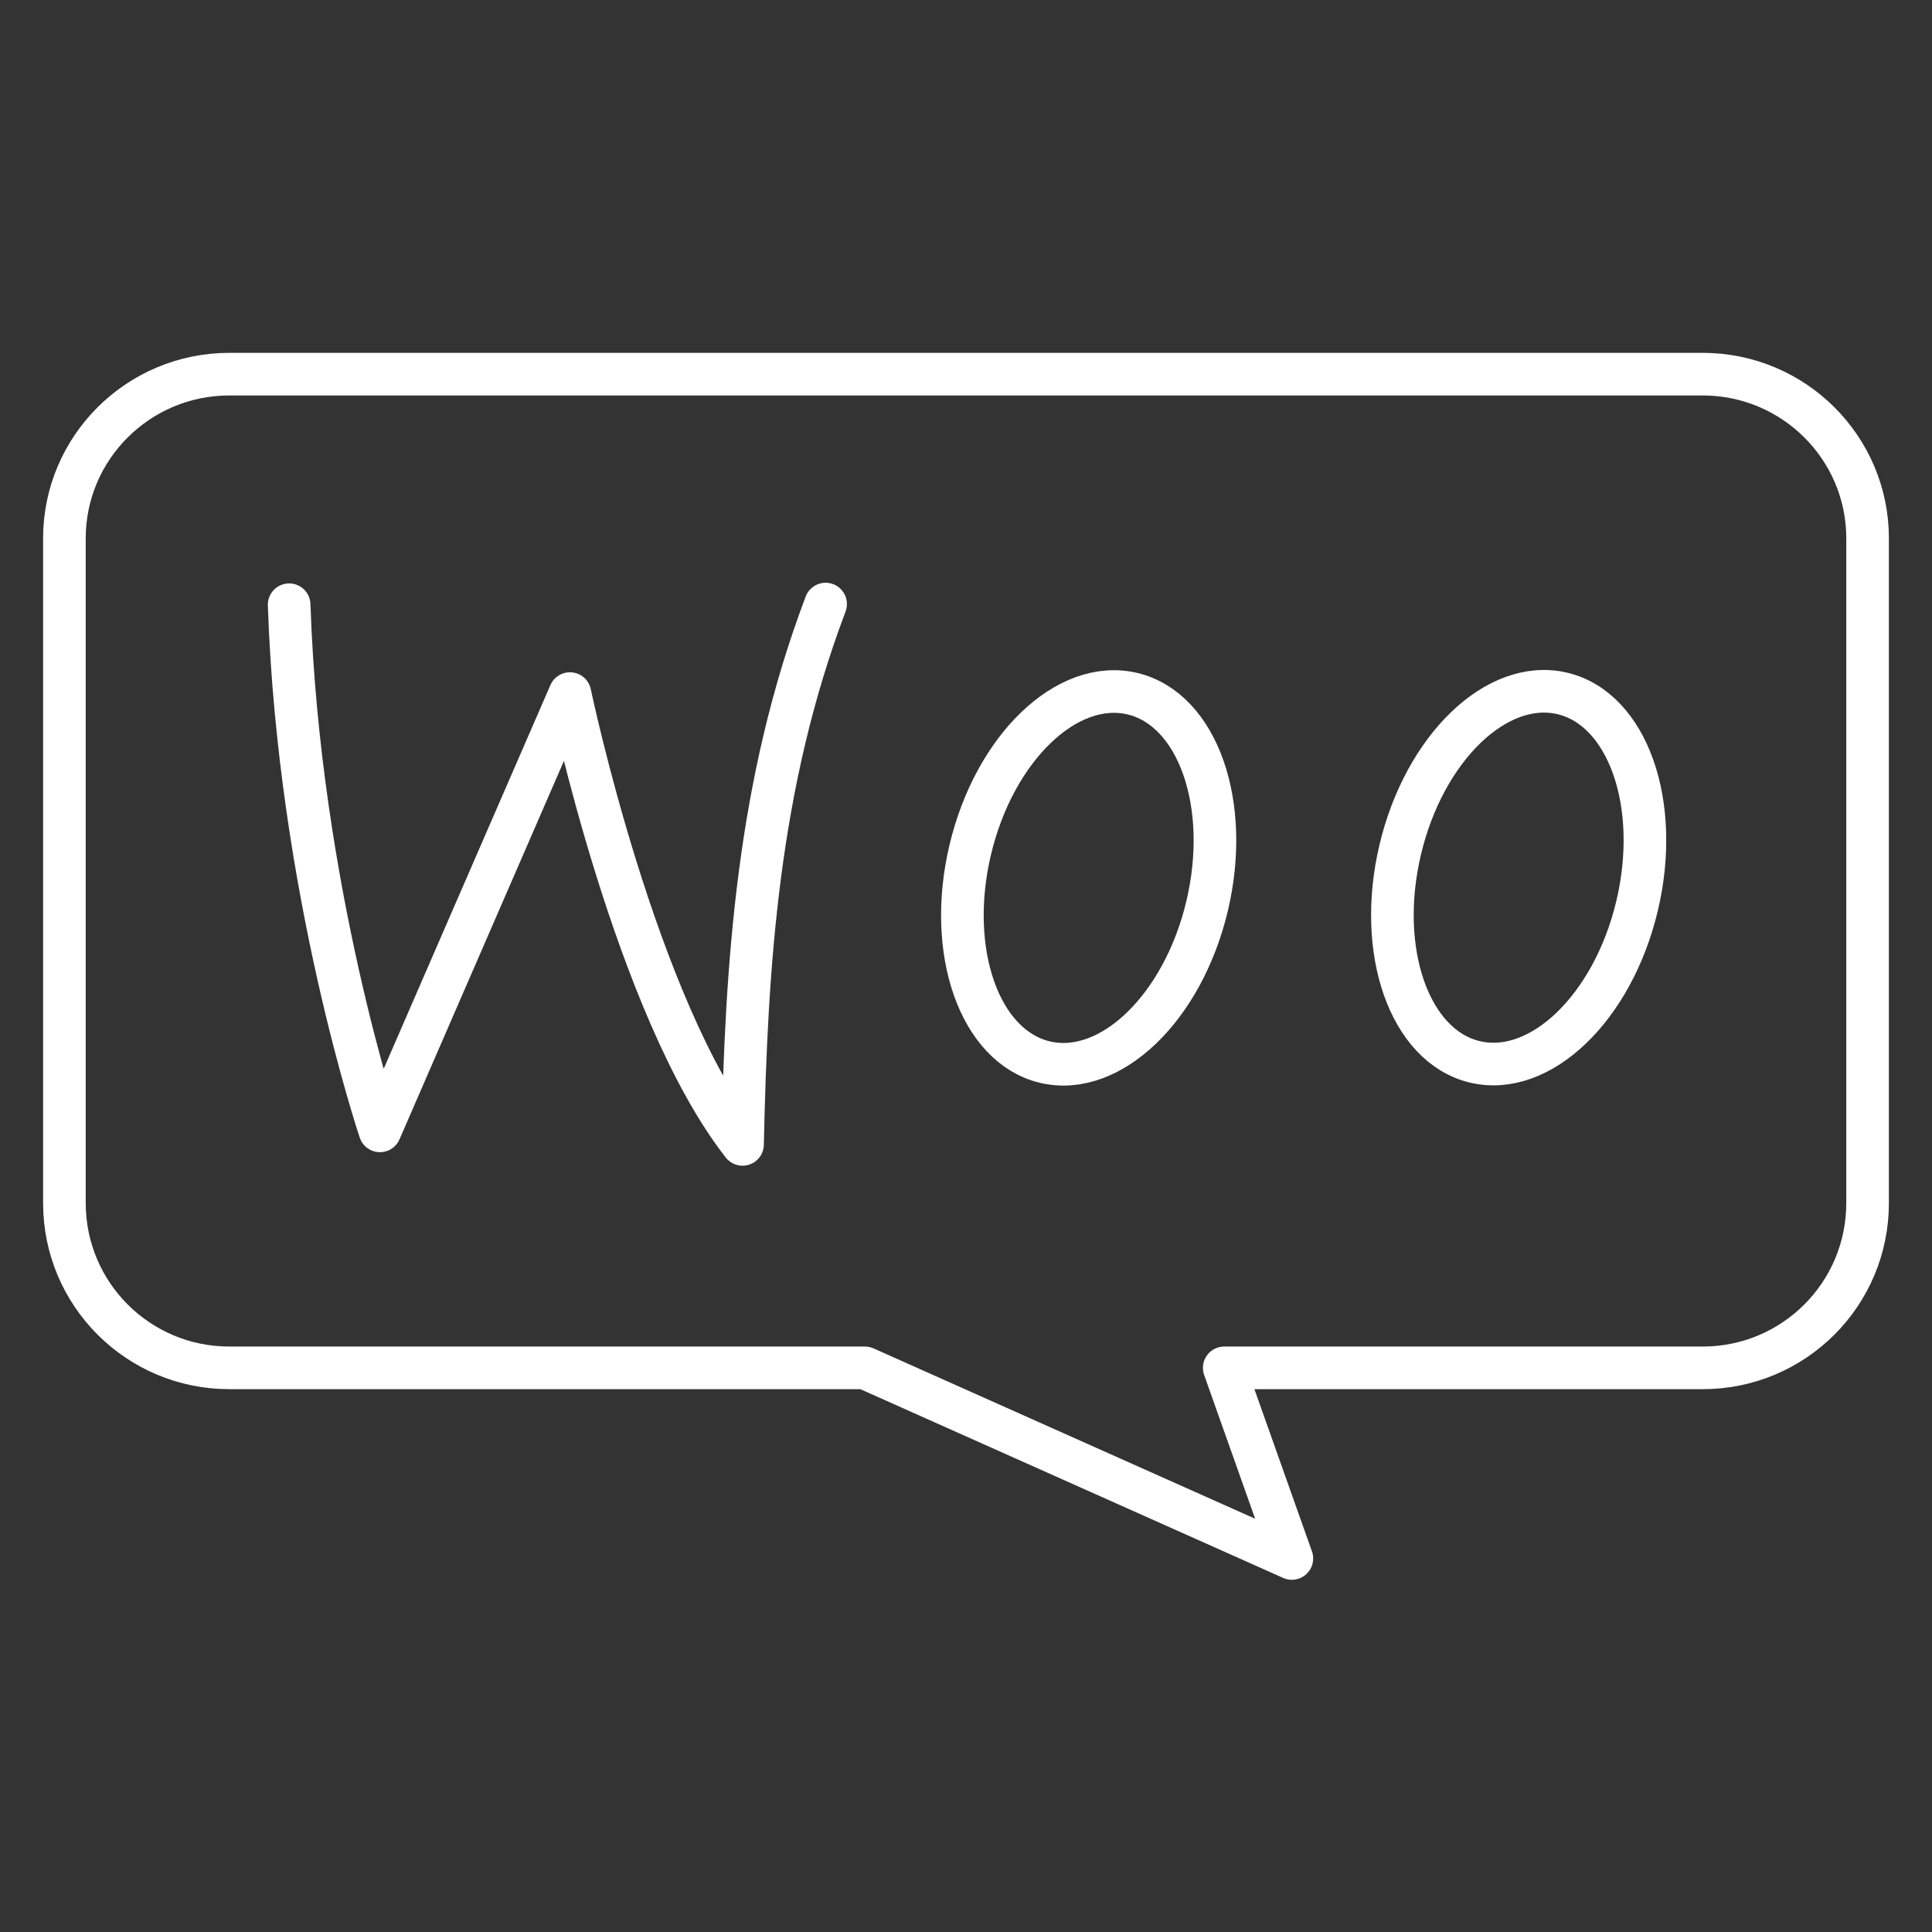 <svg width="68" height="68" viewBox="0 0 68 68" fill="none" xmlns="http://www.w3.org/2000/svg">
<rect x="0" y="0" width="68" height="68" fill="#333333" stroke="none"/>
<path d="M65.733 18.949V42.341C65.733 45.56 63.127 48.144 59.931 48.144H43.089L45.469 54.853L30.441 48.144H8.069C4.873 48.144 2.267 45.56 2.267 42.341V18.949C2.267 15.753 4.873 13.169 8.069 13.169H59.931C63.127 13.169 65.733 15.753 65.733 18.949Z" stroke="white" stroke-width="1.5" stroke-miterlimit="10" stroke-linecap="round" stroke-linejoin="round"/>
<path d="M42.486 31.888C43.336 28.307 42.158 24.961 39.856 24.415C37.554 23.869 34.999 26.329 34.149 29.91C33.299 33.491 34.477 36.837 36.779 37.383C39.081 37.929 41.636 35.469 42.486 31.888Z" stroke="white" stroke-width="1.5" stroke-miterlimit="10" stroke-linecap="round" stroke-linejoin="round"/>
<path d="M57.62 31.881C58.47 28.299 57.293 24.954 54.991 24.407C52.689 23.861 50.134 26.321 49.284 29.902C48.434 33.483 49.611 36.829 51.913 37.375C54.216 37.922 56.771 35.462 57.62 31.881Z" stroke="white" stroke-width="1.5" stroke-miterlimit="10" stroke-linecap="round" stroke-linejoin="round"/>
<path d="M10.177 21.284C10.517 31.325 13.373 39.803 13.373 39.803L20.06 24.412C20.06 24.412 22.372 35.473 26.135 40.279C26.271 33.977 26.656 27.608 29.059 21.261" stroke="white" stroke-width="1.5" stroke-miterlimit="10" stroke-linecap="round" stroke-linejoin="round"/>
</svg>
